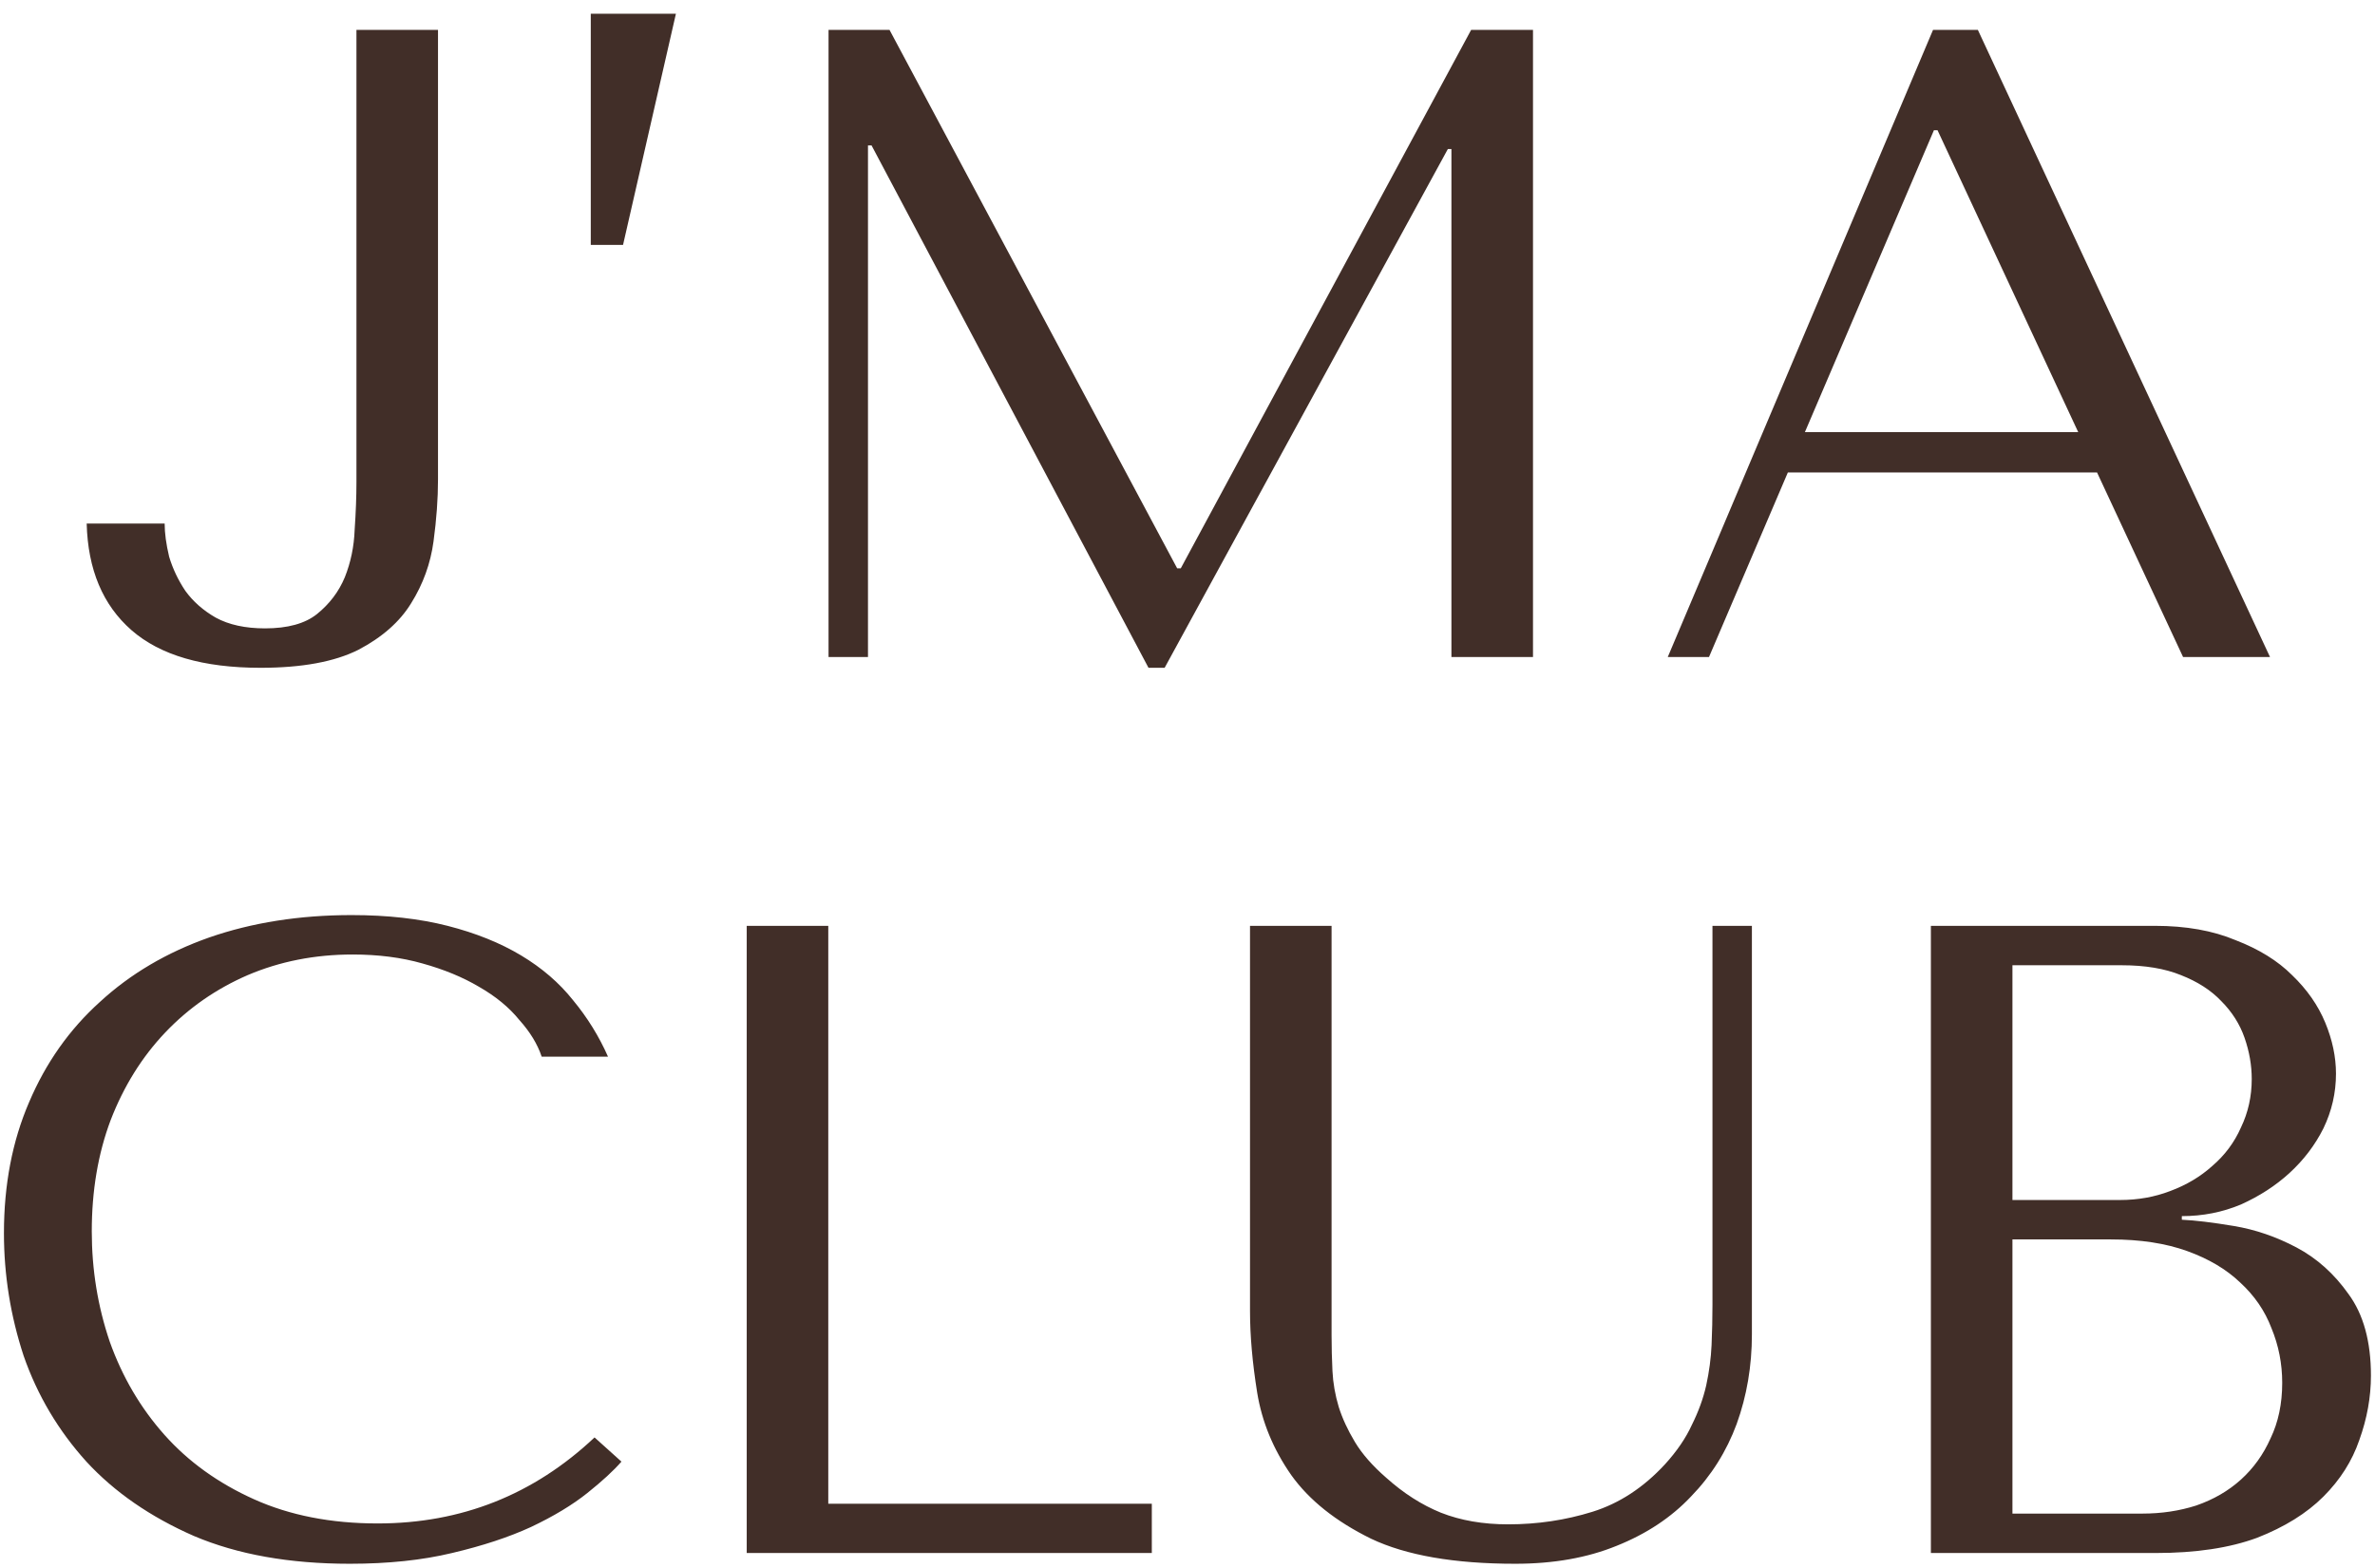 <?xml version="1.0" encoding="UTF-8"?> <svg xmlns="http://www.w3.org/2000/svg" width="159" height="105" viewBox="0 0 159 105" fill="none"> <path d="M23.863 2V32.3C23.863 33.26 23.823 34.32 23.743 35.48C23.703 36.6 23.483 37.66 23.083 38.66C22.683 39.62 22.063 40.44 21.223 41.12C20.423 41.76 19.263 42.08 17.743 42.08C16.423 42.08 15.323 41.84 14.443 41.36C13.603 40.88 12.923 40.28 12.403 39.56C11.923 38.84 11.563 38.08 11.323 37.28C11.123 36.44 11.023 35.7 11.023 35.06H5.803C5.883 38.14 6.883 40.52 8.803 42.2C10.723 43.88 13.603 44.72 17.443 44.72C20.203 44.72 22.383 44.32 23.983 43.52C25.583 42.68 26.763 41.64 27.523 40.4C28.323 39.12 28.823 37.74 29.023 36.26C29.223 34.78 29.323 33.4 29.323 32.12V2H23.863ZM45.251 0.92H39.551V16.4H41.711L45.251 0.92ZM59.55 2H55.469V44H58.109V9.74H58.349L76.889 44.72H77.969L96.93 9.98H97.169V44H102.63V2H98.49L79.049 38.06H78.809L59.55 2ZM140.392 31.64L146.152 44H151.972L132.412 2H129.412L111.652 44H114.412L119.692 31.64H140.392ZM139.132 28.94H120.832L129.472 8.72H129.712L139.132 28.94ZM39.804 96.26C35.724 100.1 30.884 102.02 25.284 102.02C22.164 102.02 19.404 101.48 17.004 100.4C14.604 99.32 12.604 97.88 11.004 96.08C9.404 94.28 8.184 92.2 7.344 89.84C6.544 87.48 6.144 85.02 6.144 82.46C6.144 79.74 6.564 77.26 7.404 75.02C8.284 72.74 9.504 70.78 11.064 69.14C12.624 67.5 14.464 66.22 16.584 65.3C18.744 64.38 21.084 63.92 23.604 63.92C25.324 63.92 26.884 64.12 28.284 64.52C29.724 64.92 30.984 65.44 32.064 66.08C33.184 66.72 34.084 67.46 34.764 68.3C35.484 69.1 35.984 69.92 36.264 70.76H40.704C40.104 69.4 39.324 68.14 38.364 66.98C37.444 65.82 36.284 64.82 34.884 63.98C33.484 63.14 31.844 62.48 29.964 62C28.084 61.52 25.944 61.28 23.544 61.28C20.064 61.28 16.884 61.78 14.004 62.78C11.164 63.78 8.724 65.22 6.684 67.1C4.644 68.94 3.064 71.18 1.944 73.82C0.824 76.42 0.264 79.34 0.264 82.58C0.264 85.38 0.704 88.12 1.584 90.8C2.504 93.44 3.904 95.8 5.784 97.88C7.664 99.92 10.064 101.58 12.984 102.86C15.904 104.1 19.384 104.72 23.424 104.72C25.984 104.72 28.264 104.48 30.264 104C32.304 103.52 34.064 102.94 35.544 102.26C37.064 101.54 38.324 100.78 39.324 99.98C40.324 99.18 41.084 98.48 41.604 97.88L39.804 96.26ZM49.991 104V62H55.451V100.7H77.111V104H49.991ZM83.685 62V87.8C83.685 89.44 83.845 91.26 84.165 93.26C84.485 95.22 85.245 97.06 86.445 98.78C87.645 100.46 89.425 101.88 91.785 103.04C94.145 104.16 97.365 104.72 101.445 104.72C104.005 104.72 106.265 104.32 108.225 103.52C110.225 102.72 111.885 101.62 113.205 100.22C114.565 98.82 115.585 97.2 116.265 95.36C116.945 93.48 117.285 91.48 117.285 89.36V62H114.645V87.38C114.645 88.26 114.625 89.16 114.585 90.08C114.545 90.96 114.425 91.86 114.225 92.78C114.025 93.66 113.705 94.54 113.265 95.42C112.865 96.3 112.265 97.18 111.465 98.06C110.025 99.62 108.405 100.68 106.605 101.24C104.805 101.8 102.925 102.08 100.965 102.08C99.285 102.08 97.785 101.82 96.465 101.3C95.185 100.78 93.965 100 92.805 98.96C91.885 98.16 91.185 97.36 90.705 96.56C90.225 95.76 89.865 94.98 89.625 94.22C89.385 93.42 89.245 92.62 89.205 91.82C89.165 91.02 89.145 90.22 89.145 89.42V62H83.685ZM129.268 104H144.328C147.008 104 149.268 103.66 151.108 102.98C152.948 102.26 154.428 101.34 155.548 100.22C156.668 99.1 157.468 97.84 157.948 96.44C158.468 95 158.728 93.56 158.728 92.12C158.728 89.84 158.228 88.02 157.228 86.66C156.268 85.3 155.108 84.26 153.748 83.54C152.388 82.82 150.988 82.34 149.548 82.1C148.108 81.86 146.948 81.72 146.068 81.68V81.44C147.468 81.44 148.788 81.18 150.028 80.66C151.268 80.1 152.348 79.4 153.268 78.56C154.228 77.68 154.988 76.68 155.548 75.56C156.108 74.4 156.388 73.18 156.388 71.9C156.388 70.78 156.148 69.64 155.668 68.48C155.188 67.32 154.448 66.26 153.448 65.3C152.488 64.34 151.228 63.56 149.668 62.96C148.148 62.32 146.348 62 144.268 62H129.268V104ZM134.728 101.36V83H141.328C143.288 83 144.988 83.26 146.428 83.78C147.868 84.3 149.048 85 149.968 85.88C150.928 86.76 151.628 87.78 152.068 88.94C152.548 90.1 152.788 91.32 152.788 92.6C152.788 94 152.528 95.24 152.008 96.32C151.528 97.4 150.868 98.32 150.028 99.08C149.188 99.84 148.188 100.42 147.028 100.82C145.908 101.18 144.708 101.36 143.428 101.36H134.728ZM134.728 80.36V64.64H142.048C143.608 64.64 144.928 64.86 146.008 65.3C147.128 65.74 148.028 66.32 148.708 67.04C149.428 67.76 149.948 68.58 150.268 69.5C150.588 70.42 150.748 71.34 150.748 72.26C150.748 73.42 150.508 74.5 150.028 75.5C149.588 76.5 148.948 77.36 148.108 78.08C147.308 78.8 146.368 79.36 145.288 79.76C144.248 80.16 143.128 80.36 141.928 80.36H134.728Z" fill="#412E28"></path> </svg> 